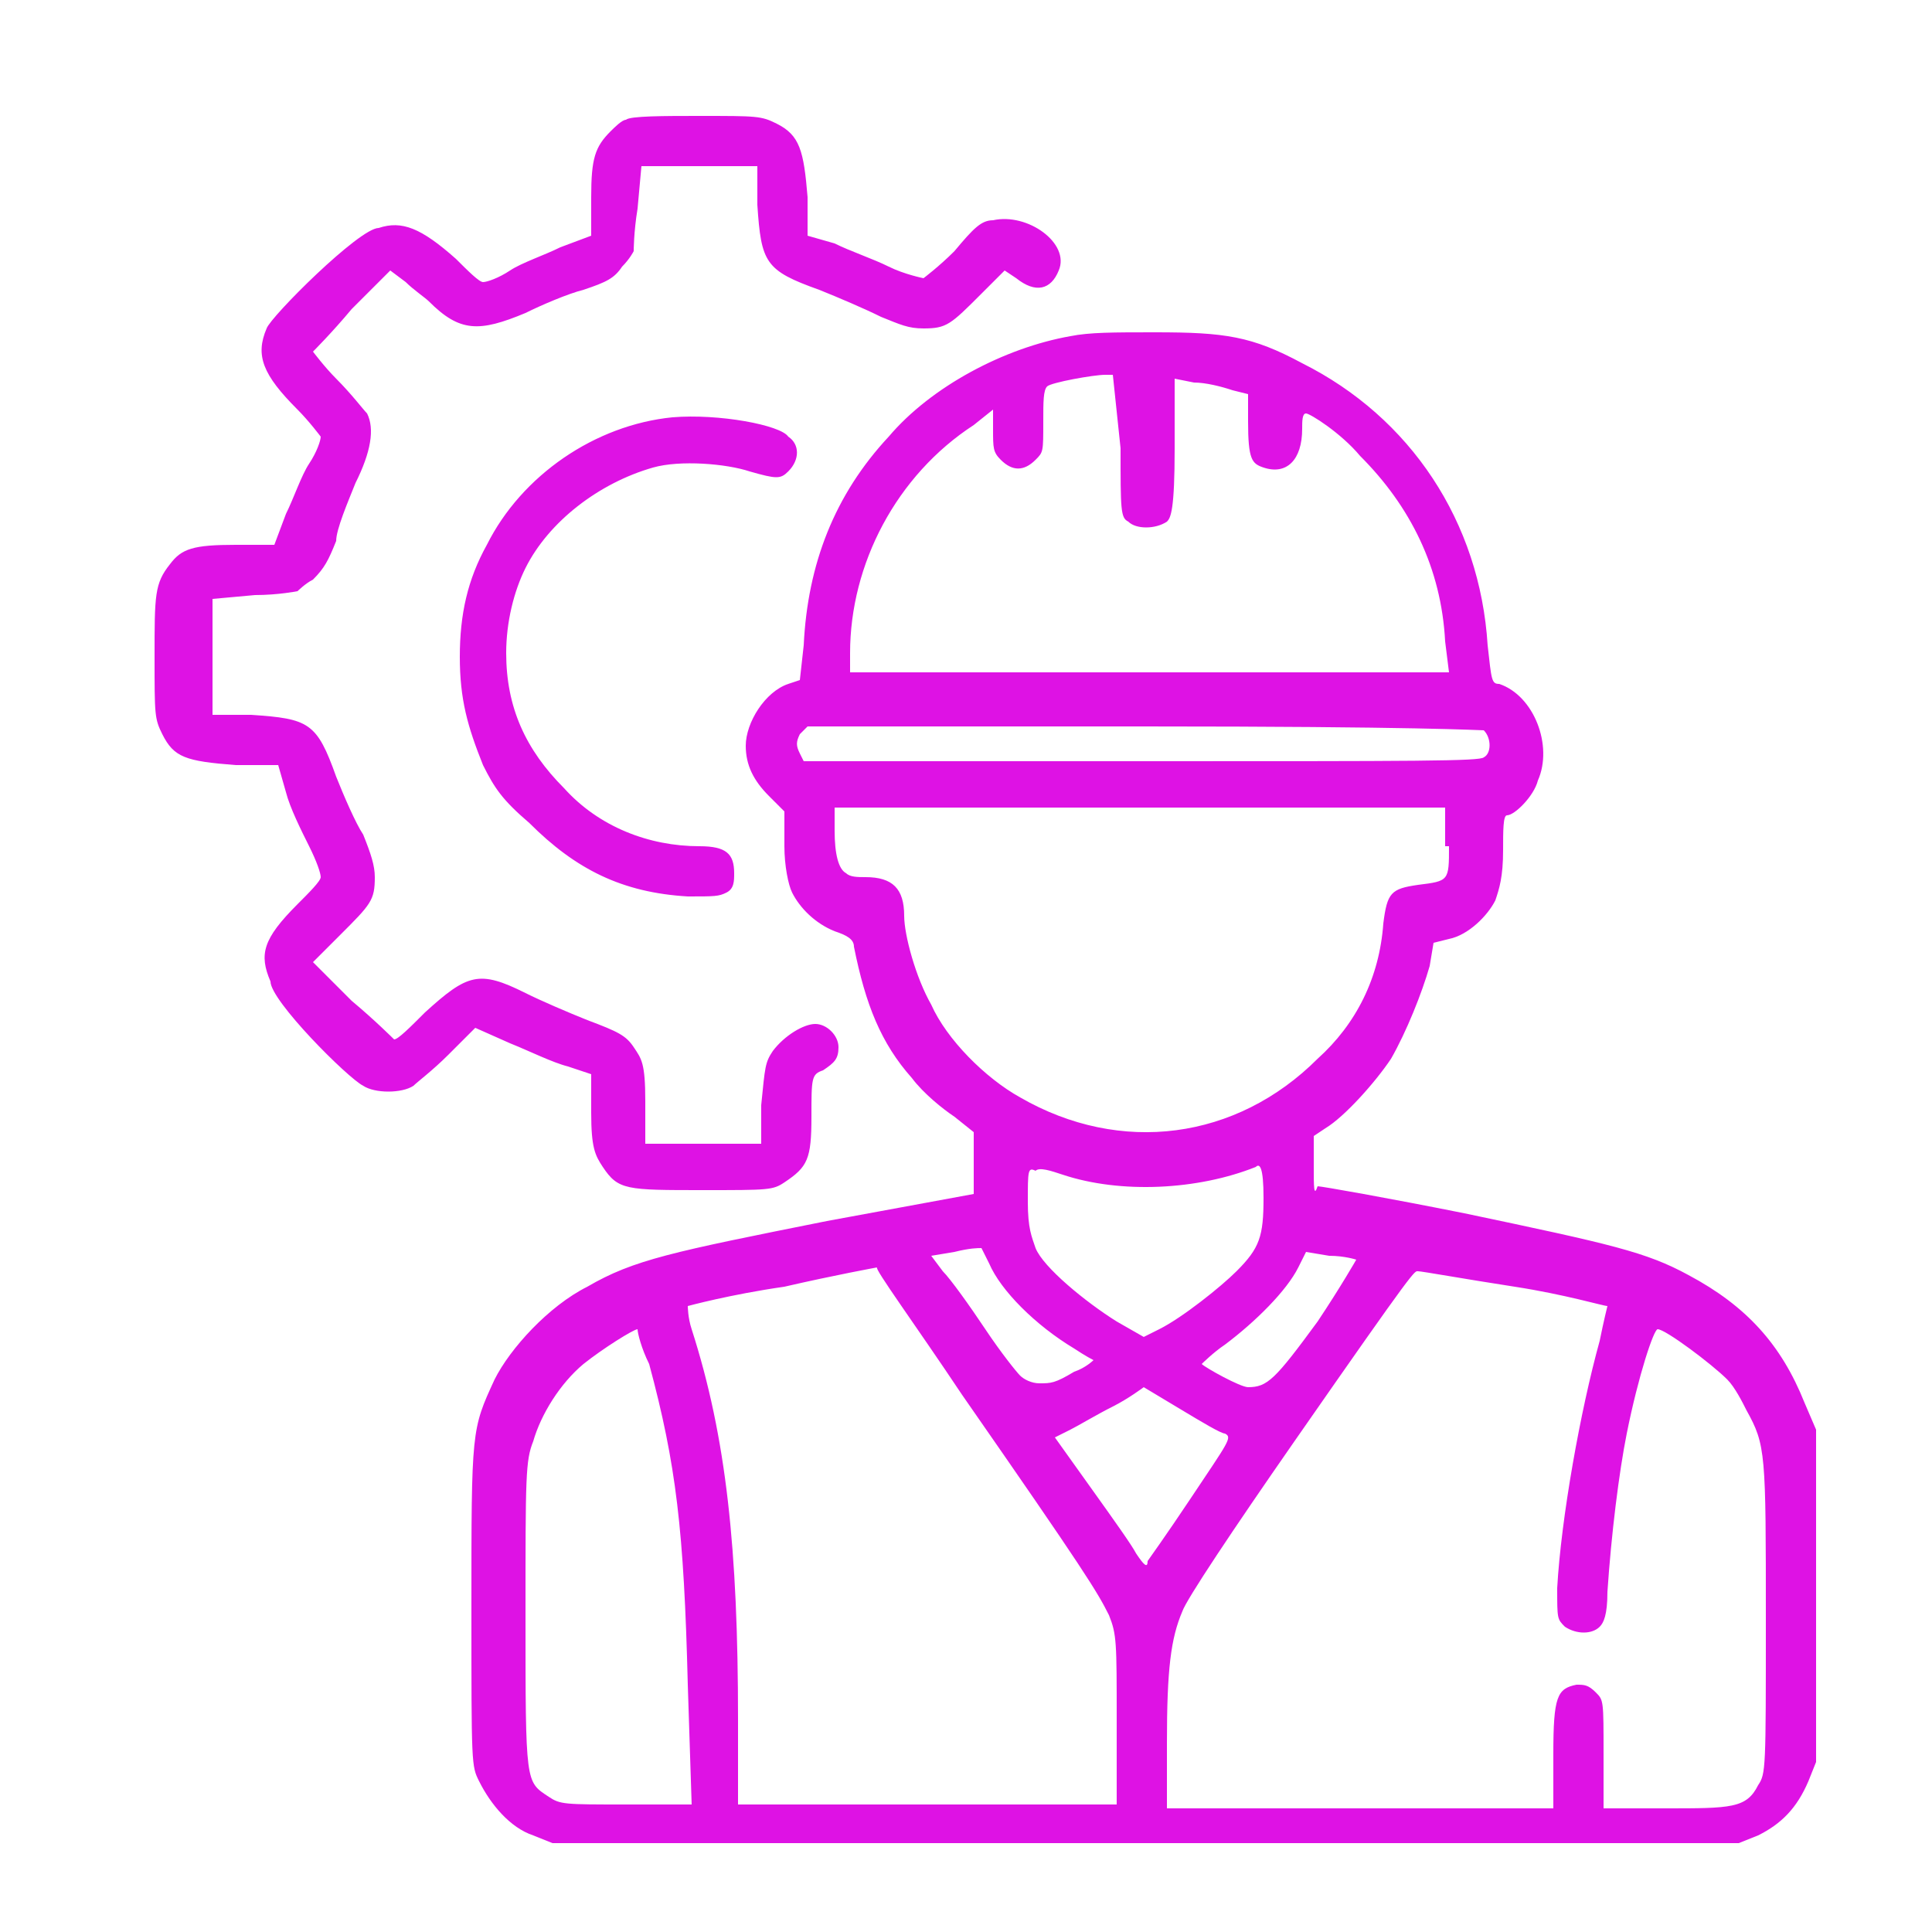<?xml version="1.0" encoding="UTF-8"?> <!-- Generator: Adobe Illustrator 24.0.2, SVG Export Plug-In . SVG Version: 6.00 Build 0) --> <svg xmlns="http://www.w3.org/2000/svg" xmlns:xlink="http://www.w3.org/1999/xlink" id="Слой_1" x="0px" y="0px" viewBox="0 0 50 50" style="enable-background:new 0 0 50 50;" xml:space="preserve"> <style type="text/css"> .st0{fill-rule:evenodd;clip-rule:evenodd;fill:#DE12E4;} </style> <path class="st0" d="M16.2,3.1c-0.1,0-0.3,0.2-0.4,0.3c-0.4,0.4-0.5,0.7-0.5,1.7l0,1l-0.8,0.3c-0.4,0.2-1,0.4-1.3,0.6 c-0.3,0.2-0.6,0.3-0.7,0.3c-0.1,0-0.4-0.3-0.7-0.6c-0.9-0.8-1.4-1-2-0.8C9.3,5.9,7,8.2,6.9,8.5c-0.3,0.7-0.1,1.2,0.8,2.1 c0.3,0.3,0.6,0.7,0.6,0.7c0,0.1-0.1,0.4-0.3,0.7c-0.2,0.3-0.4,0.9-0.6,1.3l-0.3,0.8l-1,0c-1.1,0-1.4,0.1-1.7,0.5C4,15.1,4,15.4,4,17 c0,1.5,0,1.6,0.2,2c0.3,0.6,0.6,0.7,1.9,0.8l1.1,0l0.2,0.7c0.1,0.4,0.4,1,0.6,1.4c0.2,0.4,0.3,0.7,0.3,0.8c0,0.1-0.3,0.4-0.6,0.7 c-0.9,0.9-1,1.3-0.7,2C7,25.9,9,27.9,9.4,28.1c0.3,0.2,1,0.2,1.3,0c0.1-0.1,0.5-0.4,0.9-0.8l0.7-0.7l0.9,0.4 c0.5,0.2,1.1,0.5,1.5,0.6l0.6,0.2l0,1c0,0.9,0.1,1.1,0.3,1.4c0.4,0.6,0.6,0.6,2.6,0.6c1.7,0,1.8,0,2.1-0.2c0.6-0.4,0.7-0.6,0.7-1.7 c0-1,0-1.1,0.3-1.2c0.3-0.2,0.4-0.3,0.4-0.6c0-0.3-0.3-0.6-0.6-0.6c-0.3,0-0.8,0.3-1.1,0.7c-0.2,0.3-0.2,0.4-0.3,1.4l0,1l-1.5,0 l-1.5,0l0-1.1c0-1-0.1-1.1-0.3-1.4c-0.2-0.3-0.4-0.4-1.2-0.7c-0.5-0.2-1.2-0.5-1.6-0.7c-1.2-0.6-1.5-0.5-2.6,0.5 c-0.4,0.4-0.7,0.7-0.8,0.7c0,0-0.5-0.5-1.1-1l-1-1l0.7-0.7c0.8-0.8,0.9-0.9,0.9-1.5c0-0.3-0.1-0.6-0.3-1.1c-0.2-0.3-0.5-1-0.7-1.5 c-0.5-1.4-0.7-1.5-2.2-1.6l-1,0V17v-1.5l1.1-0.1c0.6,0,1.1-0.1,1.1-0.1c0,0,0.2-0.2,0.4-0.3c0.3-0.3,0.4-0.5,0.6-1 C8.7,13.7,9,13,9.2,12.5c0.4-0.8,0.5-1.4,0.3-1.8c-0.1-0.1-0.4-0.5-0.8-0.9C8.4,9.5,8.1,9.1,8.1,9.1c0,0,0.5-0.5,1-1.1l1-1l0.4,0.3 c0.2,0.2,0.5,0.4,0.6,0.5c0.8,0.8,1.3,0.8,2.5,0.3c0.4-0.2,1.1-0.5,1.5-0.6c0.6-0.2,0.8-0.3,1-0.6c0.2-0.2,0.3-0.4,0.3-0.4 c0,0,0-0.5,0.1-1.1l0.1-1.1h1.5h1.5l0,1c0.1,1.5,0.2,1.7,1.6,2.2c0.5,0.2,1.2,0.5,1.6,0.7c0.5,0.2,0.7,0.3,1.1,0.3 c0.6,0,0.7-0.1,1.5-0.9L26,7l0.3,0.2c0.5,0.4,0.9,0.3,1.1-0.2c0.3-0.7-0.8-1.5-1.7-1.3c-0.3,0-0.5,0.2-1,0.8 c-0.4,0.4-0.8,0.7-0.8,0.7S23.4,7.1,23,6.9c-0.4-0.2-1-0.4-1.4-0.6l-0.7-0.2l0-1c-0.1-1.2-0.2-1.6-0.8-1.9C19.7,3,19.6,3,18.1,3 C17.2,3,16.3,3,16.2,3.1z M27.7,8.7C26,9,24.1,10,23,11.3c-1.4,1.5-2.1,3.3-2.2,5.4l-0.1,0.9l-0.3,0.1c-0.6,0.2-1.1,1-1.1,1.6 c0,0.5,0.2,0.9,0.6,1.3l0.4,0.4l0,0.9c0,0.5,0.1,1,0.2,1.2c0.2,0.4,0.6,0.8,1.1,1c0.3,0.1,0.5,0.2,0.5,0.4c0.3,1.5,0.7,2.5,1.5,3.4 c0.3,0.4,0.8,0.8,1.1,1l0.5,0.4l0,0.8l0,0.8l-3.8,0.7c-4,0.8-5,1-6.2,1.7c-1,0.5-2,1.6-2.4,2.4c-0.6,1.3-0.6,1.3-0.6,5.9 c0,4.1,0,4.1,0.2,4.5c0.3,0.6,0.8,1.2,1.4,1.4l0.5,0.2h15.3H45l0.5-0.2c0.6-0.3,1-0.7,1.3-1.4l0.2-0.5l0-4.3l0-4.3l-0.3-0.7 c-0.6-1.5-1.5-2.5-3-3.3c-1.1-0.6-2-0.8-5.8-1.6c-2-0.4-3.7-0.7-3.8-0.7C34,31,34,30.7,34,30.2v-0.8l0.3-0.2 c0.5-0.3,1.3-1.2,1.7-1.8c0.4-0.7,0.8-1.7,1-2.4l0.1-0.6l0.4-0.1c0.5-0.1,1-0.6,1.2-1c0.1-0.3,0.2-0.6,0.2-1.3c0-0.5,0-0.9,0.1-0.9 c0.2,0,0.7-0.5,0.8-0.9c0.4-0.9-0.1-2.2-1-2.5c-0.2,0-0.2-0.1-0.3-1c-0.2-3.2-2-5.9-4.8-7.3c-1.3-0.7-2-0.8-3.8-0.8 C28.8,8.6,28.2,8.6,27.7,8.7z M29,11.6c0,1.6,0,1.8,0.2,1.9c0.2,0.2,0.7,0.2,1,0c0.1-0.1,0.2-0.3,0.2-1.9V9.8l0.5,0.1 c0.3,0,0.7,0.1,1,0.2l0.4,0.1l0,0.7c0,1,0.1,1.1,0.4,1.2c0.6,0.2,1-0.2,1-1c0-0.2,0-0.4,0.1-0.4c0.1,0,0.9,0.5,1.4,1.1 c1.3,1.3,2.1,2.9,2.2,4.8l0.1,0.8h-7.6H22l0-0.5c0-2.3,1.2-4.6,3.2-5.9l0.5-0.4v0.5c0,0.5,0,0.6,0.2,0.8c0.3,0.3,0.6,0.3,0.9,0 c0.2-0.2,0.2-0.2,0.2-1c0-0.5,0-0.8,0.1-0.9c0.1-0.1,1.2-0.3,1.5-0.3l0.2,0L29,11.6z M17.4,10.8c-2,0.2-3.9,1.5-4.8,3.3 c-0.5,0.9-0.7,1.8-0.7,2.9c0,1.1,0.2,1.8,0.6,2.8c0.3,0.6,0.5,0.9,1.2,1.5c1.2,1.2,2.4,1.8,4.1,1.9c0.7,0,0.8,0,1-0.1 c0.2-0.1,0.2-0.3,0.2-0.5c0-0.5-0.2-0.7-0.9-0.7c-1.3,0-2.6-0.5-3.5-1.5c-1-1-1.5-2.1-1.5-3.5c0-0.8,0.2-1.6,0.5-2.2 c0.6-1.2,1.9-2.2,3.3-2.6c0.7-0.2,1.9-0.1,2.5,0.1c0.7,0.2,0.8,0.2,1,0c0.3-0.3,0.3-0.7,0-0.9C20.2,11,18.6,10.7,17.4,10.8z M38.4,18.9c0.2,0.2,0.2,0.6,0,0.7c-0.1,0.1-1.7,0.1-8.9,0.1l-8.7,0l-0.1-0.2c-0.1-0.2-0.1-0.3,0-0.5l0.2-0.2h8.7 C36.7,18.8,38.3,18.9,38.4,18.9z M37.5,21.9c0,0.9,0,0.9-0.8,1c-0.7,0.1-0.8,0.2-0.9,1c-0.1,1.4-0.7,2.6-1.7,3.5 c-2.1,2.1-5.1,2.5-7.7,1c-0.9-0.5-1.9-1.5-2.3-2.4c-0.4-0.7-0.7-1.8-0.7-2.3c0-0.7-0.3-1-1-1c-0.2,0-0.4,0-0.5-0.1 c-0.2-0.1-0.3-0.5-0.3-1.1v-0.6h7.9h7.9V21.9z M27.5,30.4c1.5,0.5,3.5,0.4,5-0.2c0.1-0.1,0.2,0,0.2,0.8c0,1-0.1,1.3-0.7,1.9 c-0.4,0.4-1.4,1.2-2,1.5l-0.4,0.2l-0.7-0.4c-0.8-0.5-1.9-1.4-2.1-1.9c-0.1-0.3-0.2-0.5-0.2-1.2c0-0.8,0-0.9,0.2-0.8 C26.9,30.2,27.2,30.3,27.5,30.4z M25.6,32.7c0.3,0.7,1.2,1.6,2.2,2.2c0.3,0.2,0.5,0.3,0.5,0.3c0,0-0.2,0.2-0.5,0.3 c-0.5,0.3-0.6,0.3-0.9,0.3c-0.2,0-0.4-0.1-0.5-0.2c-0.1-0.1-0.5-0.6-0.9-1.2c-0.4-0.6-0.9-1.3-1.1-1.5l-0.3-0.4l0.6-0.1 c0.4-0.1,0.6-0.1,0.7-0.1C25.4,32.3,25.5,32.5,25.6,32.7z M35.1,32.6c0,0-0.4,0.7-1,1.6c-1.1,1.5-1.3,1.7-1.8,1.7 c-0.2,0-1.1-0.5-1.2-0.6c0,0,0.3-0.3,0.6-0.5c0.8-0.6,1.6-1.4,1.9-2l0.2-0.4l0.6,0.1C34.8,32.5,35.1,32.6,35.1,32.6z M24.9,36.1 c3.2,4.6,3.5,5.1,3.8,5.7c0.2,0.5,0.2,0.7,0.2,2.7l0,2.2H24h-4.9l0-2.2c0-4.4-0.3-7.3-1.2-10.1c-0.1-0.3-0.1-0.6-0.1-0.6 c0,0,1.1-0.3,2.5-0.5c1.3-0.3,2.4-0.5,2.4-0.5C22.6,32.8,23.7,34.3,24.9,36.1z M39.2,33.3c1.3,0.2,2.3,0.5,2.4,0.5 c0,0-0.1,0.4-0.2,0.9c-0.5,1.8-1,4.6-1.1,6.4c0,0.8,0,0.8,0.2,1c0.3,0.2,0.7,0.2,0.9,0c0.1-0.1,0.2-0.3,0.2-0.9 c0.1-1.5,0.3-3.1,0.5-4.1c0.3-1.5,0.7-2.7,0.8-2.7c0.2,0,1.4,0.9,1.8,1.3c0.2,0.2,0.4,0.6,0.5,0.8c0.5,0.9,0.5,1.1,0.5,5.4 c0,3.9,0,4-0.2,4.3c-0.3,0.6-0.7,0.6-2.4,0.6h-1.6v-1.4c0-1.4,0-1.4-0.2-1.6c-0.2-0.2-0.3-0.2-0.5-0.2c-0.5,0.1-0.6,0.3-0.6,1.8v1.4 h-5h-5l0-1.7c0-1.9,0.1-2.7,0.4-3.4c0.1-0.3,1.3-2.1,2.9-4.4c3.2-4.6,3.1-4.4,3.2-4.4C36.8,32.9,37.9,33.1,39.2,33.3z M16.8,35.3 c0.7,2.6,0.9,4.3,1,8.3l0.1,3.1l-1.7,0c-1.6,0-1.7,0-2-0.2c-0.6-0.4-0.6-0.3-0.6-4.7c0-3.6,0-4,0.2-4.5c0.2-0.7,0.7-1.5,1.3-2 c0.5-0.4,1.3-0.9,1.4-0.9C16.5,34.5,16.6,34.9,16.8,35.3z M30.6,36.5c0.5,0.3,1,0.6,1.1,0.6c0.2,0.1,0.1,0.2-0.9,1.7 c-0.6,0.9-1.1,1.6-1.1,1.6c0,0.2-0.1,0.1-0.3-0.2c-0.1-0.2-0.6-0.9-1.1-1.6l-1-1.4l0.4-0.2c0.2-0.1,0.7-0.4,1.1-0.6 c0.4-0.2,0.8-0.5,0.8-0.5S30.1,36.2,30.6,36.5z"></path> </svg> 